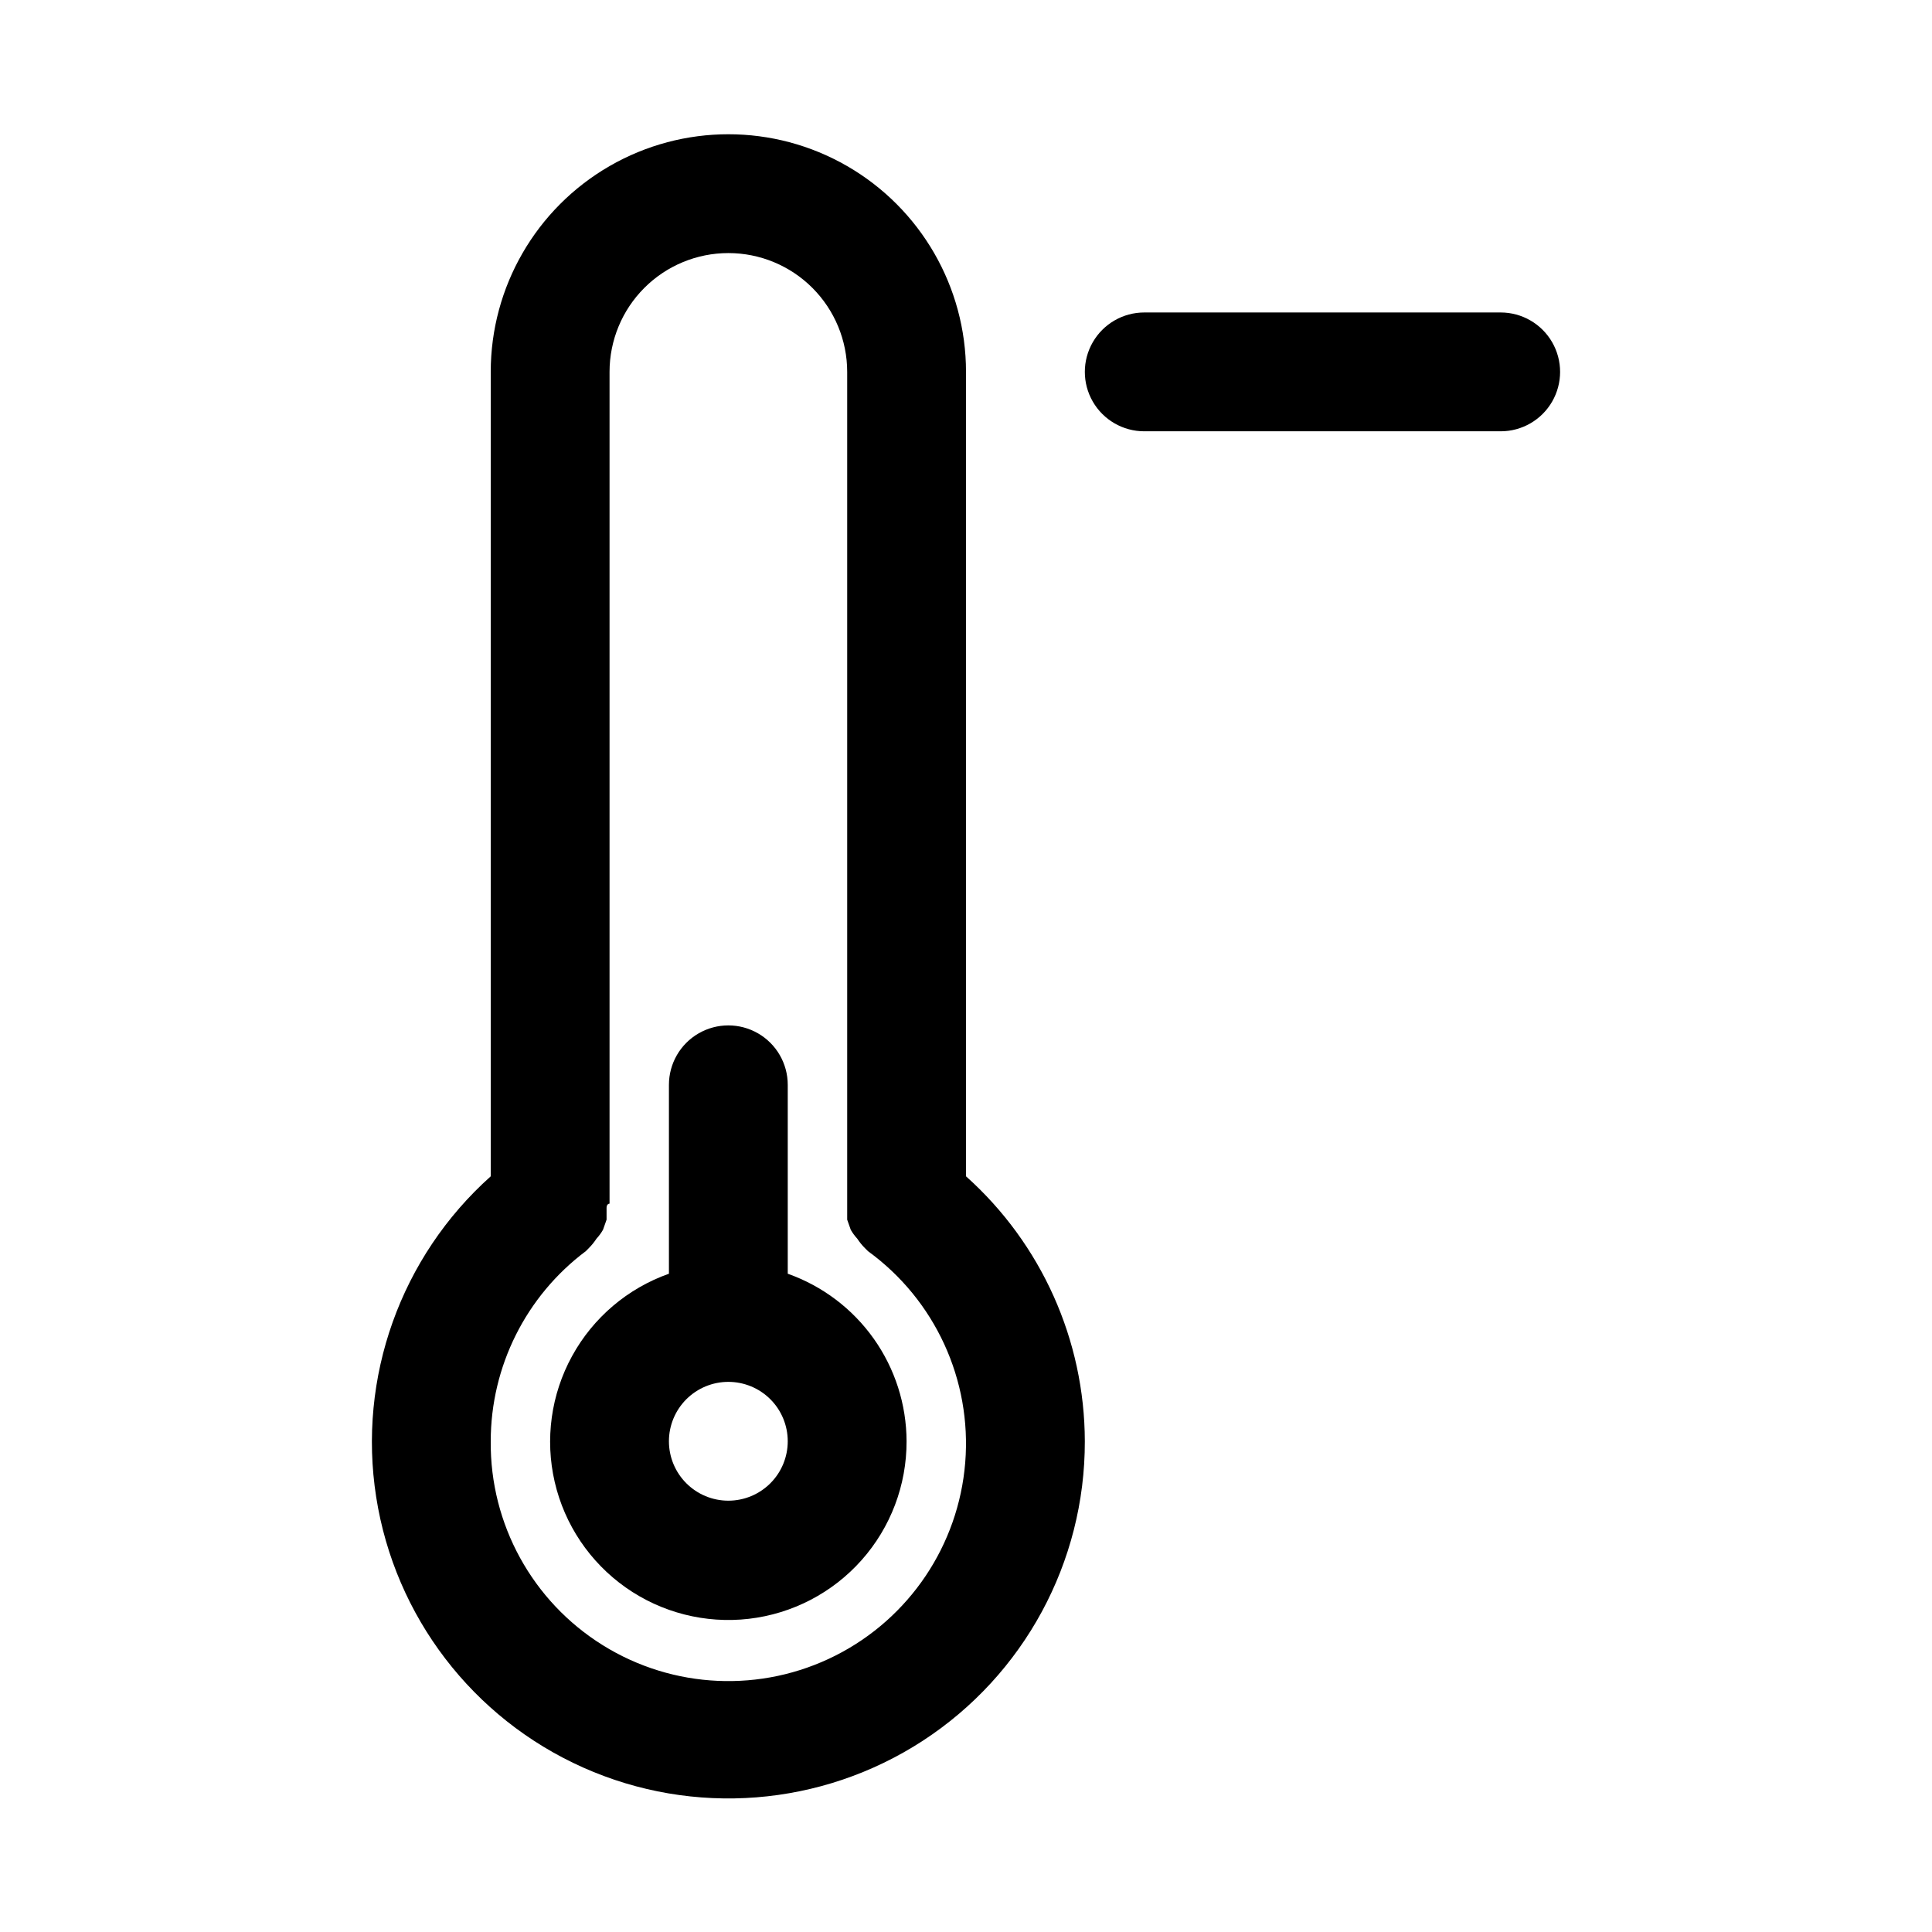 <?xml version="1.0" encoding="UTF-8"?>
<!-- Uploaded to: SVG Repo, www.svgrepo.com, Generator: SVG Repo Mixer Tools -->
<svg fill="#000000" width="800px" height="800px" version="1.1" viewBox="144 144 512 512" xmlns="http://www.w3.org/2000/svg">
 <g>
  <path d="m541.7 226.81h-94.465c-5.625 0-10.82 3.004-13.633 7.875s-2.812 10.871 0 15.742c2.812 4.871 8.008 7.871 13.633 7.871h94.465c5.625 0 10.82-3 13.633-7.871 2.812-4.871 2.812-10.871 0-15.742s-8.008-7.875-13.633-7.875z"/>
  <path d="m384.25 525.95c-0.027-9.742-3.066-19.242-8.703-27.188-5.641-7.949-13.598-13.961-22.785-17.211v-50.062c0-5.625-3-10.824-7.871-13.637-4.871-2.812-10.871-2.812-15.746 0-4.871 2.812-7.871 8.012-7.871 13.637v50.066-0.004c-10.945 3.871-20.082 11.637-25.664 21.816-5.586 10.18-7.223 22.059-4.606 33.367 2.617 11.312 9.312 21.262 18.801 27.953 9.488 6.688 21.109 9.648 32.641 8.316 11.531-1.336 22.172-6.871 29.883-15.551 7.711-8.676 11.953-19.891 11.922-31.504zm-62.977 0c0-4.176 1.66-8.18 4.613-11.133 2.953-2.949 6.957-4.609 11.133-4.609 4.176 0 8.18 1.66 11.133 4.609 2.953 2.953 4.609 6.957 4.609 11.133s-1.656 8.184-4.609 11.133c-2.953 2.953-6.957 4.613-11.133 4.613-4.176 0-8.18-1.66-11.133-4.613-2.953-2.949-4.613-6.957-4.613-11.133z"/>
  <path d="m431.49 525.95c-0.055-26.812-11.504-52.34-31.488-70.215v-213.18c0-22.5-12.004-43.289-31.488-54.539s-43.492-11.25-62.977 0-31.488 32.039-31.488 54.539v213.18c-23.875 21.352-35.305 53.352-30.355 85 4.949 31.648 25.598 58.633 54.852 71.68 29.258 13.047 63.129 10.383 89.984-7.082 26.852-17.465 43.023-47.348 42.961-79.383zm-157.44 0c0-19.82 9.332-38.484 25.191-50.379l0.789-0.789h-0.004c0.766-0.766 1.453-1.609 2.047-2.516 0.664-0.723 1.246-1.516 1.73-2.363l0.945-2.676v-3.148c0-1.102 0.789-1.102 0.789-1.102v-220.42c0-8.352 3.316-16.359 9.223-22.266 5.902-5.906 13.914-9.223 22.266-9.223 8.352 0 16.359 3.316 22.266 9.223 5.902 5.906 9.223 13.914 9.223 22.266v220.42 1.102 3.148l0.945 2.676h-0.004c0.488 0.848 1.07 1.641 1.734 2.363 0.594 0.906 1.277 1.75 2.047 2.516l0.789 0.789h-0.004c17.773 12.906 27.539 34.137 25.773 56.031-1.77 21.895-14.816 41.281-34.434 51.168-19.613 9.883-42.961 8.836-61.609-2.769s-29.906-32.086-29.703-54.051z"/>
 </g>
</svg>